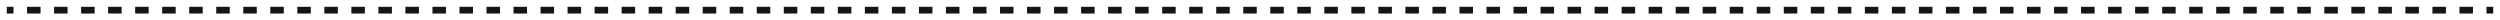 <?xml version="1.0" encoding="UTF-8"?> <svg xmlns="http://www.w3.org/2000/svg" viewBox="5922.704 4720.111 369 3"><path fill="#151515" fill-opacity="1" stroke="" stroke-opacity="1" stroke-width="1" fill-rule="evenodd" id="tSvg44faa7db1d" d="M 5924.701 4722.111 C 5923.704 4722.111 5923.704 4722.111 5923.704 4722.111 C 5923.704 4722.111 5923.704 4721.111 5923.704 4721.111 C 5923.704 4721.111 5924.701 4721.111 5924.701 4721.111 C 5924.701 4721.111 5924.701 4722.111 5924.701 4722.111 M 5928.69 4722.111 C 5926.696 4722.111 5926.696 4722.111 5926.696 4722.111 C 5926.696 4722.111 5926.696 4721.111 5926.696 4721.111 C 5926.696 4721.111 5928.69 4721.111 5928.69 4721.111 C 5928.69 4721.111 5928.69 4722.111 5928.69 4722.111 M 5932.679 4722.111 C 5930.685 4722.111 5930.685 4722.111 5930.685 4722.111 C 5930.685 4722.111 5930.685 4721.111 5930.685 4721.111 C 5930.685 4721.111 5932.679 4721.111 5932.679 4721.111 C 5932.679 4721.111 5932.679 4722.111 5932.679 4722.111 M 5936.668 4722.111 C 5934.674 4722.111 5934.674 4722.111 5934.674 4722.111 C 5934.674 4722.111 5934.674 4721.111 5934.674 4721.111 C 5934.674 4721.111 5936.668 4721.111 5936.668 4721.111 C 5936.668 4721.111 5936.668 4722.111 5936.668 4722.111 M 5940.658 4722.111 C 5938.663 4722.111 5938.663 4722.111 5938.663 4722.111 C 5938.663 4722.111 5938.663 4721.111 5938.663 4721.111 C 5938.663 4721.111 5940.658 4721.111 5940.658 4721.111 C 5940.658 4721.111 5940.658 4722.111 5940.658 4722.111 M 5944.647 4722.111 C 5942.652 4722.111 5942.652 4722.111 5942.652 4722.111 C 5942.652 4722.111 5942.652 4721.111 5942.652 4721.111 C 5942.652 4721.111 5944.647 4721.111 5944.647 4721.111 C 5944.647 4721.111 5944.647 4722.111 5944.647 4722.111 M 5948.636 4722.111 C 5946.641 4722.111 5946.641 4722.111 5946.641 4722.111 C 5946.641 4722.111 5946.641 4721.111 5946.641 4721.111 C 5946.641 4721.111 5948.636 4721.111 5948.636 4721.111 C 5948.636 4721.111 5948.636 4722.111 5948.636 4722.111 M 5952.625 4722.111 C 5950.63 4722.111 5950.63 4722.111 5950.63 4722.111 C 5950.63 4722.111 5950.63 4721.111 5950.63 4721.111 C 5950.63 4721.111 5952.625 4721.111 5952.625 4721.111 C 5952.625 4721.111 5952.625 4722.111 5952.625 4722.111 M 5956.614 4722.111 C 5954.62 4722.111 5954.62 4722.111 5954.62 4722.111 C 5954.62 4722.111 5954.62 4721.111 5954.62 4721.111 C 5954.62 4721.111 5956.614 4721.111 5956.614 4721.111 C 5956.614 4721.111 5956.614 4722.111 5956.614 4722.111 M 5960.603 4722.111 C 5958.609 4722.111 5958.609 4722.111 5958.609 4722.111 C 5958.609 4722.111 5958.609 4721.111 5958.609 4721.111 C 5958.609 4721.111 5960.603 4721.111 5960.603 4721.111 C 5960.603 4721.111 5960.603 4722.111 5960.603 4722.111 M 5964.592 4722.111 C 5962.598 4722.111 5962.598 4722.111 5962.598 4722.111 C 5962.598 4722.111 5962.598 4721.111 5962.598 4721.111 C 5962.598 4721.111 5964.592 4721.111 5964.592 4721.111 C 5964.592 4721.111 5964.592 4722.111 5964.592 4722.111 M 5968.581 4722.111 C 5966.587 4722.111 5966.587 4722.111 5966.587 4722.111 C 5966.587 4722.111 5966.587 4721.111 5966.587 4721.111 C 5966.587 4721.111 5968.581 4721.111 5968.581 4721.111 C 5968.581 4721.111 5968.581 4722.111 5968.581 4722.111 M 5972.571 4722.111 C 5970.576 4722.111 5970.576 4722.111 5970.576 4722.111 C 5970.576 4722.111 5970.576 4721.111 5970.576 4721.111 C 5970.576 4721.111 5972.571 4721.111 5972.571 4721.111 C 5972.571 4721.111 5972.571 4722.111 5972.571 4722.111 M 5976.56 4722.111 C 5974.565 4722.111 5974.565 4722.111 5974.565 4722.111 C 5974.565 4722.111 5974.565 4721.111 5974.565 4721.111 C 5974.565 4721.111 5976.56 4721.111 5976.56 4721.111 C 5976.56 4721.111 5976.56 4722.111 5976.56 4722.111 M 5980.549 4722.111 C 5978.554 4722.111 5978.554 4722.111 5978.554 4722.111 C 5978.554 4722.111 5978.554 4721.111 5978.554 4721.111 C 5978.554 4721.111 5980.549 4721.111 5980.549 4721.111 C 5980.549 4721.111 5980.549 4722.111 5980.549 4722.111 M 5984.538 4722.111 C 5982.543 4722.111 5982.543 4722.111 5982.543 4722.111 C 5982.543 4722.111 5982.543 4721.111 5982.543 4721.111 C 5982.543 4721.111 5984.538 4721.111 5984.538 4721.111 C 5984.538 4721.111 5984.538 4722.111 5984.538 4722.111 M 5988.527 4722.111 C 5986.533 4722.111 5986.533 4722.111 5986.533 4722.111 C 5986.533 4722.111 5986.533 4721.111 5986.533 4721.111 C 5986.533 4721.111 5988.527 4721.111 5988.527 4721.111 C 5988.527 4721.111 5988.527 4722.111 5988.527 4722.111 M 5992.516 4722.111 C 5990.522 4722.111 5990.522 4722.111 5990.522 4722.111 C 5990.522 4722.111 5990.522 4721.111 5990.522 4721.111 C 5990.522 4721.111 5992.516 4721.111 5992.516 4721.111 C 5992.516 4721.111 5992.516 4722.111 5992.516 4722.111 M 5996.505 4722.111 C 5994.511 4722.111 5994.511 4722.111 5994.511 4722.111 C 5994.511 4722.111 5994.511 4721.111 5994.511 4721.111 C 5994.511 4721.111 5996.505 4721.111 5996.505 4721.111 C 5996.505 4721.111 5996.505 4722.111 5996.505 4722.111 M 6000.495 4722.111 C 5998.5 4722.111 5998.5 4722.111 5998.5 4722.111 C 5998.5 4722.111 5998.5 4721.111 5998.5 4721.111 C 5998.5 4721.111 6000.495 4721.111 6000.495 4721.111 C 6000.495 4721.111 6000.495 4722.111 6000.495 4722.111 M 6004.484 4722.111 C 6002.489 4722.111 6002.489 4722.111 6002.489 4722.111 C 6002.489 4722.111 6002.489 4721.111 6002.489 4721.111 C 6002.489 4721.111 6004.484 4721.111 6004.484 4721.111 C 6004.484 4721.111 6004.484 4722.111 6004.484 4722.111 M 6008.473 4722.111 C 6006.478 4722.111 6006.478 4722.111 6006.478 4722.111 C 6006.478 4722.111 6006.478 4721.111 6006.478 4721.111 C 6006.478 4721.111 6008.473 4721.111 6008.473 4721.111 C 6008.473 4721.111 6008.473 4722.111 6008.473 4722.111 M 6012.462 4722.111 C 6010.467 4722.111 6010.467 4722.111 6010.467 4722.111 C 6010.467 4722.111 6010.467 4721.111 6010.467 4721.111 C 6010.467 4721.111 6012.462 4721.111 6012.462 4721.111 C 6012.462 4721.111 6012.462 4722.111 6012.462 4722.111 M 6016.451 4722.111 C 6014.456 4722.111 6014.456 4722.111 6014.456 4722.111 C 6014.456 4722.111 6014.456 4721.111 6014.456 4721.111 C 6014.456 4721.111 6016.451 4721.111 6016.451 4721.111 C 6016.451 4721.111 6016.451 4722.111 6016.451 4722.111 M 6020.44 4722.111 C 6018.446 4722.111 6018.446 4722.111 6018.446 4722.111 C 6018.446 4722.111 6018.446 4721.111 6018.446 4721.111 C 6018.446 4721.111 6020.44 4721.111 6020.44 4721.111 C 6020.44 4721.111 6020.44 4722.111 6020.44 4722.111 M 6024.43 4722.111 C 6022.435 4722.111 6022.435 4722.111 6022.435 4722.111 C 6022.435 4722.111 6022.435 4721.111 6022.435 4721.111 C 6022.435 4721.111 6024.43 4721.111 6024.43 4721.111 C 6024.43 4721.111 6024.43 4722.111 6024.43 4722.111 M 6028.419 4722.111 C 6026.424 4722.111 6026.424 4722.111 6026.424 4722.111 C 6026.424 4722.111 6026.424 4721.111 6026.424 4721.111 C 6026.424 4721.111 6028.419 4721.111 6028.419 4721.111 C 6028.419 4721.111 6028.419 4722.111 6028.419 4722.111 M 6032.408 4722.111 C 6030.413 4722.111 6030.413 4722.111 6030.413 4722.111 C 6030.413 4722.111 6030.413 4721.111 6030.413 4721.111 C 6030.413 4721.111 6032.408 4721.111 6032.408 4721.111 C 6032.408 4721.111 6032.408 4722.111 6032.408 4722.111 M 6036.397 4722.111 C 6034.402 4722.111 6034.402 4722.111 6034.402 4722.111 C 6034.402 4722.111 6034.402 4721.111 6034.402 4721.111 C 6034.402 4721.111 6036.397 4721.111 6036.397 4721.111 C 6036.397 4721.111 6036.397 4722.111 6036.397 4722.111 M 6040.386 4722.111 C 6038.392 4722.111 6038.392 4722.111 6038.392 4722.111 C 6038.392 4722.111 6038.392 4721.111 6038.392 4721.111 C 6038.392 4721.111 6040.386 4721.111 6040.386 4721.111 C 6040.386 4721.111 6040.386 4722.111 6040.386 4722.111 M 6044.375 4722.111 C 6042.381 4722.111 6042.381 4722.111 6042.381 4722.111 C 6042.381 4722.111 6042.381 4721.111 6042.381 4721.111 C 6042.381 4721.111 6044.375 4721.111 6044.375 4721.111 C 6044.375 4721.111 6044.375 4722.111 6044.375 4722.111 M 6048.364 4722.111 C 6046.37 4722.111 6046.37 4722.111 6046.37 4722.111 C 6046.37 4722.111 6046.37 4721.111 6046.37 4721.111 C 6046.37 4721.111 6048.364 4721.111 6048.364 4721.111 C 6048.364 4721.111 6048.364 4722.111 6048.364 4722.111 M 6052.354 4722.111 C 6050.359 4722.111 6050.359 4722.111 6050.359 4722.111 C 6050.359 4722.111 6050.359 4721.111 6050.359 4721.111 C 6050.359 4721.111 6052.354 4721.111 6052.354 4721.111 C 6052.354 4721.111 6052.354 4722.111 6052.354 4722.111 M 6056.343 4722.111 C 6054.348 4722.111 6054.348 4722.111 6054.348 4722.111 C 6054.348 4722.111 6054.348 4721.111 6054.348 4721.111 C 6054.348 4721.111 6056.343 4721.111 6056.343 4721.111 C 6056.343 4721.111 6056.343 4722.111 6056.343 4722.111 M 6060.332 4722.111 C 6058.337 4722.111 6058.337 4722.111 6058.337 4722.111 C 6058.337 4722.111 6058.337 4721.111 6058.337 4721.111 C 6058.337 4721.111 6060.332 4721.111 6060.332 4721.111 C 6060.332 4721.111 6060.332 4722.111 6060.332 4722.111 M 6064.321 4722.111 C 6062.326 4722.111 6062.326 4722.111 6062.326 4722.111 C 6062.326 4722.111 6062.326 4721.111 6062.326 4721.111 C 6062.326 4721.111 6064.321 4721.111 6064.321 4721.111 C 6064.321 4721.111 6064.321 4722.111 6064.321 4722.111 M 6068.31 4722.111 C 6066.315 4722.111 6066.315 4722.111 6066.315 4722.111 C 6066.315 4722.111 6066.315 4721.111 6066.315 4721.111 C 6066.315 4721.111 6068.31 4721.111 6068.31 4721.111 C 6068.31 4721.111 6068.31 4722.111 6068.31 4722.111 M 6072.299 4722.111 C 6070.305 4722.111 6070.305 4722.111 6070.305 4722.111 C 6070.305 4722.111 6070.305 4721.111 6070.305 4721.111 C 6070.305 4721.111 6072.299 4721.111 6072.299 4721.111 C 6072.299 4721.111 6072.299 4722.111 6072.299 4722.111 M 6076.288 4722.111 C 6074.294 4722.111 6074.294 4722.111 6074.294 4722.111 C 6074.294 4722.111 6074.294 4721.111 6074.294 4721.111 C 6074.294 4721.111 6076.288 4721.111 6076.288 4721.111 C 6076.288 4721.111 6076.288 4722.111 6076.288 4722.111 M 6080.277 4722.111 C 6078.283 4722.111 6078.283 4722.111 6078.283 4722.111 C 6078.283 4722.111 6078.283 4721.111 6078.283 4721.111 C 6078.283 4721.111 6080.277 4721.111 6080.277 4721.111 C 6080.277 4721.111 6080.277 4722.111 6080.277 4722.111 M 6084.267 4722.111 C 6082.272 4722.111 6082.272 4722.111 6082.272 4722.111 C 6082.272 4722.111 6082.272 4721.111 6082.272 4721.111 C 6082.272 4721.111 6084.267 4721.111 6084.267 4721.111 C 6084.267 4721.111 6084.267 4722.111 6084.267 4722.111 M 6088.256 4722.111 C 6086.261 4722.111 6086.261 4722.111 6086.261 4722.111 C 6086.261 4722.111 6086.261 4721.111 6086.261 4721.111 C 6086.261 4721.111 6088.256 4721.111 6088.256 4721.111 C 6088.256 4721.111 6088.256 4722.111 6088.256 4722.111 M 6092.245 4722.111 C 6090.25 4722.111 6090.25 4722.111 6090.25 4722.111 C 6090.25 4722.111 6090.25 4721.111 6090.25 4721.111 C 6090.25 4721.111 6092.245 4721.111 6092.245 4721.111 C 6092.245 4721.111 6092.245 4722.111 6092.245 4722.111 M 6096.234 4722.111 C 6094.239 4722.111 6094.239 4722.111 6094.239 4722.111 C 6094.239 4722.111 6094.239 4721.111 6094.239 4721.111 C 6094.239 4721.111 6096.234 4721.111 6096.234 4721.111 C 6096.234 4721.111 6096.234 4722.111 6096.234 4722.111 M 6100.223 4722.111 C 6098.229 4722.111 6098.229 4722.111 6098.229 4722.111 C 6098.229 4722.111 6098.229 4721.111 6098.229 4721.111 C 6098.229 4721.111 6100.223 4721.111 6100.223 4721.111 C 6100.223 4721.111 6100.223 4722.111 6100.223 4722.111 M 6104.212 4722.111 C 6102.218 4722.111 6102.218 4722.111 6102.218 4722.111 C 6102.218 4722.111 6102.218 4721.111 6102.218 4721.111 C 6102.218 4721.111 6104.212 4721.111 6104.212 4721.111 C 6104.212 4721.111 6104.212 4722.111 6104.212 4722.111 M 6108.201 4722.111 C 6106.207 4722.111 6106.207 4722.111 6106.207 4722.111 C 6106.207 4722.111 6106.207 4721.111 6106.207 4721.111 C 6106.207 4721.111 6108.201 4721.111 6108.201 4721.111 C 6108.201 4721.111 6108.201 4722.111 6108.201 4722.111 M 6112.191 4722.111 C 6110.196 4722.111 6110.196 4722.111 6110.196 4722.111 C 6110.196 4722.111 6110.196 4721.111 6110.196 4721.111 C 6110.196 4721.111 6112.191 4721.111 6112.191 4721.111 C 6112.191 4721.111 6112.191 4722.111 6112.191 4722.111 M 6116.18 4722.111 C 6114.185 4722.111 6114.185 4722.111 6114.185 4722.111 C 6114.185 4722.111 6114.185 4721.111 6114.185 4721.111 C 6114.185 4721.111 6116.18 4721.111 6116.18 4721.111 C 6116.18 4721.111 6116.18 4722.111 6116.18 4722.111 M 6120.169 4722.111 C 6118.174 4722.111 6118.174 4722.111 6118.174 4722.111 C 6118.174 4722.111 6118.174 4721.111 6118.174 4721.111 C 6118.174 4721.111 6120.169 4721.111 6120.169 4721.111 C 6120.169 4721.111 6120.169 4722.111 6120.169 4722.111 M 6124.158 4722.111 C 6122.163 4722.111 6122.163 4722.111 6122.163 4722.111 C 6122.163 4722.111 6122.163 4721.111 6122.163 4721.111 C 6122.163 4721.111 6124.158 4721.111 6124.158 4721.111 C 6124.158 4721.111 6124.158 4722.111 6124.158 4722.111 M 6128.147 4722.111 C 6126.153 4722.111 6126.153 4722.111 6126.153 4722.111 C 6126.153 4722.111 6126.153 4721.111 6126.153 4721.111 C 6126.153 4721.111 6128.147 4721.111 6128.147 4721.111 C 6128.147 4721.111 6128.147 4722.111 6128.147 4722.111 M 6132.136 4722.111 C 6130.142 4722.111 6130.142 4722.111 6130.142 4722.111 C 6130.142 4722.111 6130.142 4721.111 6130.142 4721.111 C 6130.142 4721.111 6132.136 4721.111 6132.136 4721.111 C 6132.136 4721.111 6132.136 4722.111 6132.136 4722.111 M 6136.125 4722.111 C 6134.131 4722.111 6134.131 4722.111 6134.131 4722.111 C 6134.131 4722.111 6134.131 4721.111 6134.131 4721.111 C 6134.131 4721.111 6136.125 4721.111 6136.125 4721.111 C 6136.125 4721.111 6136.125 4722.111 6136.125 4722.111 M 6140.115 4722.111 C 6138.12 4722.111 6138.12 4722.111 6138.12 4722.111 C 6138.12 4722.111 6138.12 4721.111 6138.12 4721.111 C 6138.12 4721.111 6140.115 4721.111 6140.115 4721.111 C 6140.115 4721.111 6140.115 4722.111 6140.115 4722.111 M 6144.104 4722.111 C 6142.109 4722.111 6142.109 4722.111 6142.109 4722.111 C 6142.109 4722.111 6142.109 4721.111 6142.109 4721.111 C 6142.109 4721.111 6144.104 4721.111 6144.104 4721.111 C 6144.104 4721.111 6144.104 4722.111 6144.104 4722.111 M 6148.093 4722.111 C 6146.098 4722.111 6146.098 4722.111 6146.098 4722.111 C 6146.098 4722.111 6146.098 4721.111 6146.098 4721.111 C 6146.098 4721.111 6148.093 4721.111 6148.093 4721.111 C 6148.093 4721.111 6148.093 4722.111 6148.093 4722.111 M 6152.082 4722.111 C 6150.087 4722.111 6150.087 4722.111 6150.087 4722.111 C 6150.087 4722.111 6150.087 4721.111 6150.087 4721.111 C 6150.087 4721.111 6152.082 4721.111 6152.082 4721.111 C 6152.082 4721.111 6152.082 4722.111 6152.082 4722.111 M 6156.071 4722.111 C 6154.076 4722.111 6154.076 4722.111 6154.076 4722.111 C 6154.076 4722.111 6154.076 4721.111 6154.076 4721.111 C 6154.076 4721.111 6156.071 4721.111 6156.071 4721.111 C 6156.071 4721.111 6156.071 4722.111 6156.071 4722.111 M 6160.06 4722.111 C 6158.066 4722.111 6158.066 4722.111 6158.066 4722.111 C 6158.066 4722.111 6158.066 4721.111 6158.066 4721.111 C 6158.066 4721.111 6160.06 4721.111 6160.06 4721.111 C 6160.06 4721.111 6160.06 4722.111 6160.06 4722.111 M 6164.049 4722.111 C 6162.055 4722.111 6162.055 4722.111 6162.055 4722.111 C 6162.055 4722.111 6162.055 4721.111 6162.055 4721.111 C 6162.055 4721.111 6164.049 4721.111 6164.049 4721.111 C 6164.049 4721.111 6164.049 4722.111 6164.049 4722.111 M 6168.038 4722.111 C 6166.044 4722.111 6166.044 4722.111 6166.044 4722.111 C 6166.044 4722.111 6166.044 4721.111 6166.044 4721.111 C 6166.044 4721.111 6168.038 4721.111 6168.038 4721.111 C 6168.038 4721.111 6168.038 4722.111 6168.038 4722.111 M 6172.028 4722.111 C 6170.033 4722.111 6170.033 4722.111 6170.033 4722.111 C 6170.033 4722.111 6170.033 4721.111 6170.033 4721.111 C 6170.033 4721.111 6172.028 4721.111 6172.028 4721.111 C 6172.028 4721.111 6172.028 4722.111 6172.028 4722.111 M 6176.017 4722.111 C 6174.022 4722.111 6174.022 4722.111 6174.022 4722.111 C 6174.022 4722.111 6174.022 4721.111 6174.022 4721.111 C 6174.022 4721.111 6176.017 4721.111 6176.017 4721.111 C 6176.017 4721.111 6176.017 4722.111 6176.017 4722.111 M 6180.006 4722.111 C 6178.011 4722.111 6178.011 4722.111 6178.011 4722.111 C 6178.011 4722.111 6178.011 4721.111 6178.011 4721.111 C 6178.011 4721.111 6180.006 4721.111 6180.006 4721.111 C 6180.006 4721.111 6180.006 4722.111 6180.006 4722.111 M 6183.995 4722.111 C 6182 4722.111 6182 4722.111 6182 4722.111 C 6182 4722.111 6182 4721.111 6182 4721.111 C 6182 4721.111 6183.995 4721.111 6183.995 4721.111 C 6183.995 4721.111 6183.995 4722.111 6183.995 4722.111 M 6187.984 4722.111 C 6185.99 4722.111 6185.99 4722.111 6185.99 4722.111 C 6185.99 4722.111 6185.99 4721.111 6185.99 4721.111 C 6185.99 4721.111 6187.984 4721.111 6187.984 4721.111 C 6187.984 4721.111 6187.984 4722.111 6187.984 4722.111 M 6191.973 4722.111 C 6189.979 4722.111 6189.979 4722.111 6189.979 4722.111 C 6189.979 4722.111 6189.979 4721.111 6189.979 4721.111 C 6189.979 4721.111 6191.973 4721.111 6191.973 4721.111 C 6191.973 4721.111 6191.973 4722.111 6191.973 4722.111 M 6195.962 4722.111 C 6193.968 4722.111 6193.968 4722.111 6193.968 4722.111 C 6193.968 4722.111 6193.968 4721.111 6193.968 4721.111 C 6193.968 4721.111 6195.962 4721.111 6195.962 4721.111 C 6195.962 4721.111 6195.962 4722.111 6195.962 4722.111 M 6199.952 4722.111 C 6197.957 4722.111 6197.957 4722.111 6197.957 4722.111 C 6197.957 4722.111 6197.957 4721.111 6197.957 4721.111 C 6197.957 4721.111 6199.952 4721.111 6199.952 4721.111 C 6199.952 4721.111 6199.952 4722.111 6199.952 4722.111 M 6203.941 4722.111 C 6201.946 4722.111 6201.946 4722.111 6201.946 4722.111 C 6201.946 4722.111 6201.946 4721.111 6201.946 4721.111 C 6201.946 4721.111 6203.941 4721.111 6203.941 4721.111 C 6203.941 4721.111 6203.941 4722.111 6203.941 4722.111 M 6207.93 4722.111 C 6205.935 4722.111 6205.935 4722.111 6205.935 4722.111 C 6205.935 4722.111 6205.935 4721.111 6205.935 4721.111 C 6205.935 4721.111 6207.93 4721.111 6207.93 4721.111 C 6207.93 4721.111 6207.93 4722.111 6207.93 4722.111 M 6211.919 4722.111 C 6209.924 4722.111 6209.924 4722.111 6209.924 4722.111 C 6209.924 4722.111 6209.924 4721.111 6209.924 4721.111 C 6209.924 4721.111 6211.919 4721.111 6211.919 4721.111 C 6211.919 4721.111 6211.919 4722.111 6211.919 4722.111 M 6215.908 4722.111 C 6213.914 4722.111 6213.914 4722.111 6213.914 4722.111 C 6213.914 4722.111 6213.914 4721.111 6213.914 4721.111 C 6213.914 4721.111 6215.908 4721.111 6215.908 4721.111 C 6215.908 4721.111 6215.908 4722.111 6215.908 4722.111 M 6219.897 4722.111 C 6217.903 4722.111 6217.903 4722.111 6217.903 4722.111 C 6217.903 4722.111 6217.903 4721.111 6217.903 4721.111 C 6217.903 4721.111 6219.897 4721.111 6219.897 4721.111 C 6219.897 4721.111 6219.897 4722.111 6219.897 4722.111 M 6223.886 4722.111 C 6221.892 4722.111 6221.892 4722.111 6221.892 4722.111 C 6221.892 4722.111 6221.892 4721.111 6221.892 4721.111 C 6221.892 4721.111 6223.886 4721.111 6223.886 4721.111 C 6223.886 4721.111 6223.886 4722.111 6223.886 4722.111 M 6227.875 4722.111 C 6225.881 4722.111 6225.881 4722.111 6225.881 4722.111 C 6225.881 4722.111 6225.881 4721.111 6225.881 4721.111 C 6225.881 4721.111 6227.875 4721.111 6227.875 4721.111 C 6227.875 4721.111 6227.875 4722.111 6227.875 4722.111 M 6231.865 4722.111 C 6229.87 4722.111 6229.87 4722.111 6229.87 4722.111 C 6229.87 4722.111 6229.87 4721.111 6229.87 4721.111 C 6229.87 4721.111 6231.865 4721.111 6231.865 4721.111 C 6231.865 4721.111 6231.865 4722.111 6231.865 4722.111 M 6235.854 4722.111 C 6233.859 4722.111 6233.859 4722.111 6233.859 4722.111 C 6233.859 4722.111 6233.859 4721.111 6233.859 4721.111 C 6233.859 4721.111 6235.854 4721.111 6235.854 4721.111 C 6235.854 4721.111 6235.854 4722.111 6235.854 4722.111 M 6239.843 4722.111 C 6237.848 4722.111 6237.848 4722.111 6237.848 4722.111 C 6237.848 4722.111 6237.848 4721.111 6237.848 4721.111 C 6237.848 4721.111 6239.843 4721.111 6239.843 4721.111 C 6239.843 4721.111 6239.843 4722.111 6239.843 4722.111 M 6243.832 4722.111 C 6241.837 4722.111 6241.837 4722.111 6241.837 4722.111 C 6241.837 4722.111 6241.837 4721.111 6241.837 4721.111 C 6241.837 4721.111 6243.832 4721.111 6243.832 4721.111 C 6243.832 4721.111 6243.832 4722.111 6243.832 4722.111 M 6247.821 4722.111 C 6245.827 4722.111 6245.827 4722.111 6245.827 4722.111 C 6245.827 4722.111 6245.827 4721.111 6245.827 4721.111 C 6245.827 4721.111 6247.821 4721.111 6247.821 4721.111 C 6247.821 4721.111 6247.821 4722.111 6247.821 4722.111 M 6251.81 4722.111 C 6249.816 4722.111 6249.816 4722.111 6249.816 4722.111 C 6249.816 4722.111 6249.816 4721.111 6249.816 4721.111 C 6249.816 4721.111 6251.81 4721.111 6251.81 4721.111 C 6251.81 4721.111 6251.81 4722.111 6251.81 4722.111 M 6255.799 4722.111 C 6253.805 4722.111 6253.805 4722.111 6253.805 4722.111 C 6253.805 4722.111 6253.805 4721.111 6253.805 4721.111 C 6253.805 4721.111 6255.799 4721.111 6255.799 4721.111 C 6255.799 4721.111 6255.799 4722.111 6255.799 4722.111 M 6259.789 4722.111 C 6257.794 4722.111 6257.794 4722.111 6257.794 4722.111 C 6257.794 4722.111 6257.794 4721.111 6257.794 4721.111 C 6257.794 4721.111 6259.789 4721.111 6259.789 4721.111 C 6259.789 4721.111 6259.789 4722.111 6259.789 4722.111 M 6263.778 4722.111 C 6261.783 4722.111 6261.783 4722.111 6261.783 4722.111 C 6261.783 4722.111 6261.783 4721.111 6261.783 4721.111 C 6261.783 4721.111 6263.778 4721.111 6263.778 4721.111 C 6263.778 4721.111 6263.778 4722.111 6263.778 4722.111 M 6267.767 4722.111 C 6265.772 4722.111 6265.772 4722.111 6265.772 4722.111 C 6265.772 4722.111 6265.772 4721.111 6265.772 4721.111 C 6265.772 4721.111 6267.767 4721.111 6267.767 4721.111 C 6267.767 4721.111 6267.767 4722.111 6267.767 4722.111 M 6271.756 4722.111 C 6269.761 4722.111 6269.761 4722.111 6269.761 4722.111 C 6269.761 4722.111 6269.761 4721.111 6269.761 4721.111 C 6269.761 4721.111 6271.756 4721.111 6271.756 4721.111 C 6271.756 4721.111 6271.756 4722.111 6271.756 4722.111 M 6275.745 4722.111 C 6273.751 4722.111 6273.751 4722.111 6273.751 4722.111 C 6273.751 4722.111 6273.751 4721.111 6273.751 4721.111 C 6273.751 4721.111 6275.745 4721.111 6275.745 4721.111 C 6275.745 4721.111 6275.745 4722.111 6275.745 4722.111 M 6279.734 4722.111 C 6277.74 4722.111 6277.74 4722.111 6277.74 4722.111 C 6277.74 4722.111 6277.74 4721.111 6277.74 4721.111 C 6277.74 4721.111 6279.734 4721.111 6279.734 4721.111 C 6279.734 4721.111 6279.734 4722.111 6279.734 4722.111 M 6283.723 4722.111 C 6281.729 4722.111 6281.729 4722.111 6281.729 4722.111 C 6281.729 4722.111 6281.729 4721.111 6281.729 4721.111 C 6281.729 4721.111 6283.723 4721.111 6283.723 4721.111 C 6283.723 4721.111 6283.723 4722.111 6283.723 4722.111 M 6287.713 4722.111 C 6285.718 4722.111 6285.718 4722.111 6285.718 4722.111 C 6285.718 4722.111 6285.718 4721.111 6285.718 4721.111 C 6285.718 4721.111 6287.713 4721.111 6287.713 4721.111 C 6287.713 4721.111 6287.713 4722.111 6287.713 4722.111 M 6290.704 4722.111 C 6289.707 4722.111 6289.707 4722.111 6289.707 4722.111 C 6289.707 4722.111 6289.707 4721.111 6289.707 4721.111 C 6289.707 4721.111 6290.704 4721.111 6290.704 4721.111 C 6290.704 4721.111 6290.704 4722.111 6290.704 4722.111" clip-rule="evenodd"></path><defs></defs></svg> 